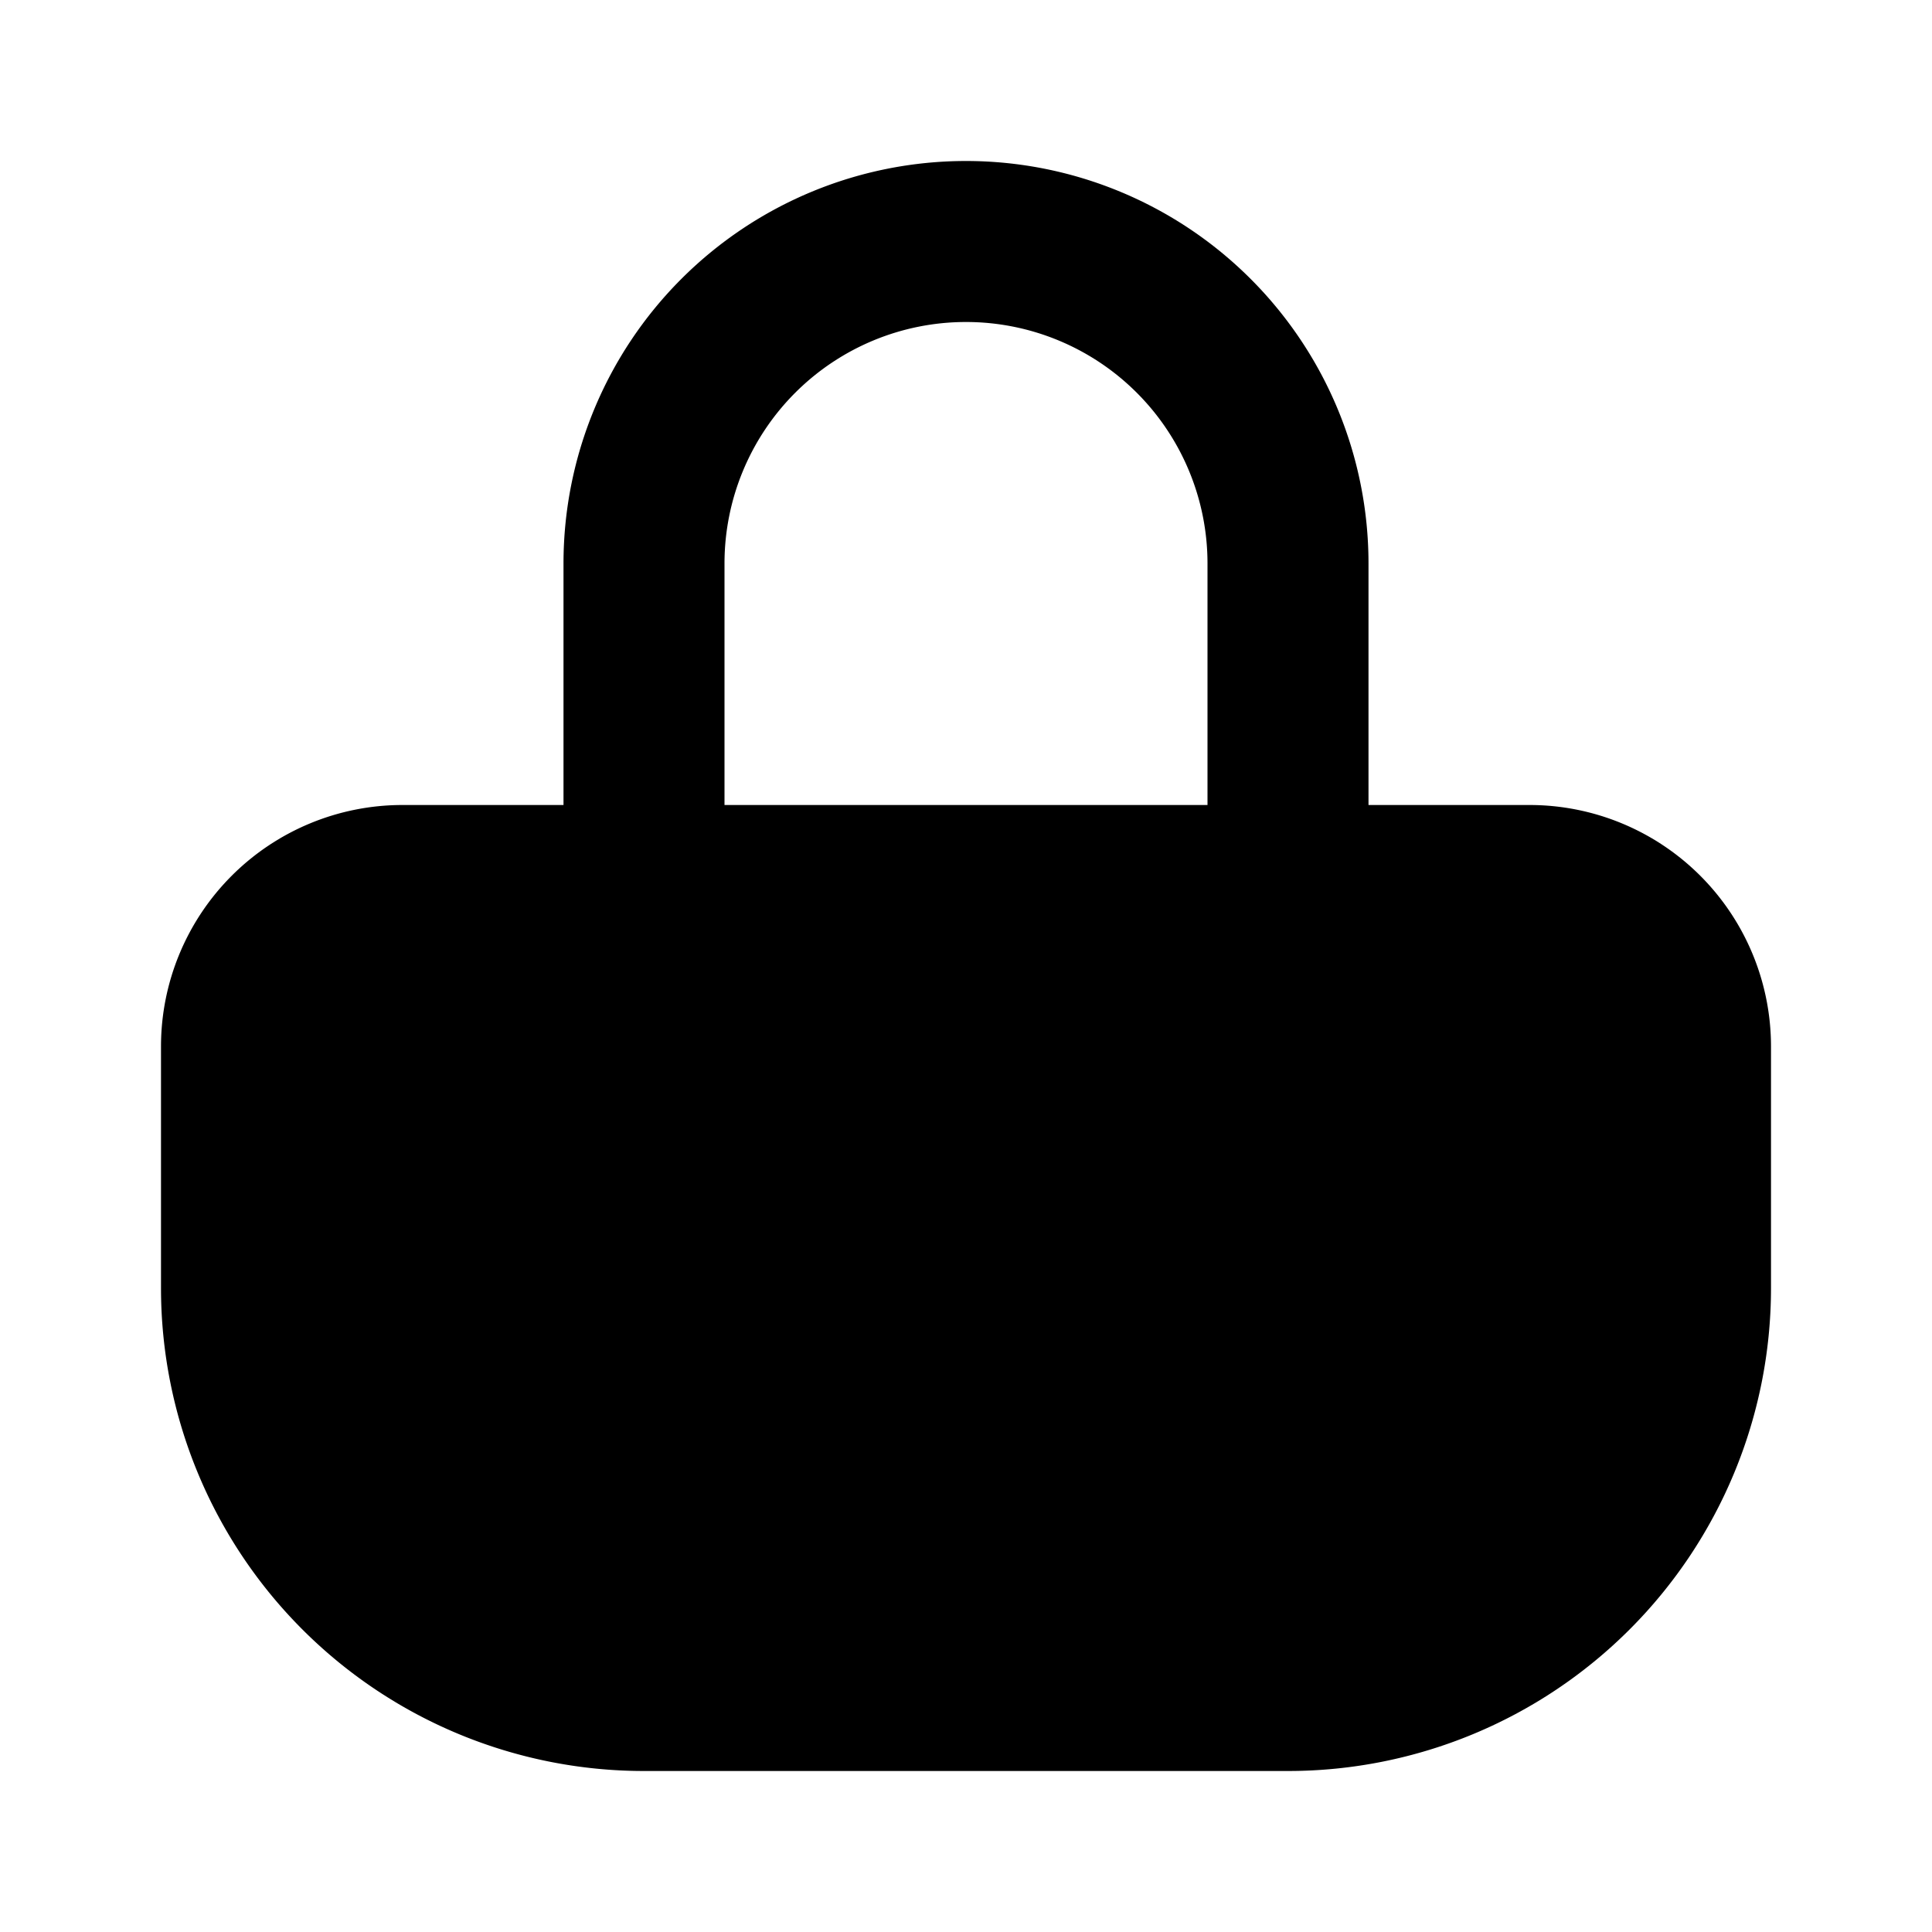 <?xml version="1.0" encoding="utf-8"?>
<svg fill="#000000" width="800px" height="800px" viewBox="-2 -2 24 24" xmlns="http://www.w3.org/2000/svg" preserveAspectRatio="xMinYMin" class="jam jam-shopping-bag-f"><path d='M5 8V5a5 5 0 1 1 10 0v3h2a3 3 0 0 1 3 3v3a6 6 0 0 1-6 6H6a6 6 0 0 1-6-6v-3a3 3 0 0 1 3-3h2zm2 0h6V5a3 3 0 0 0-6 0v3z' /></svg>